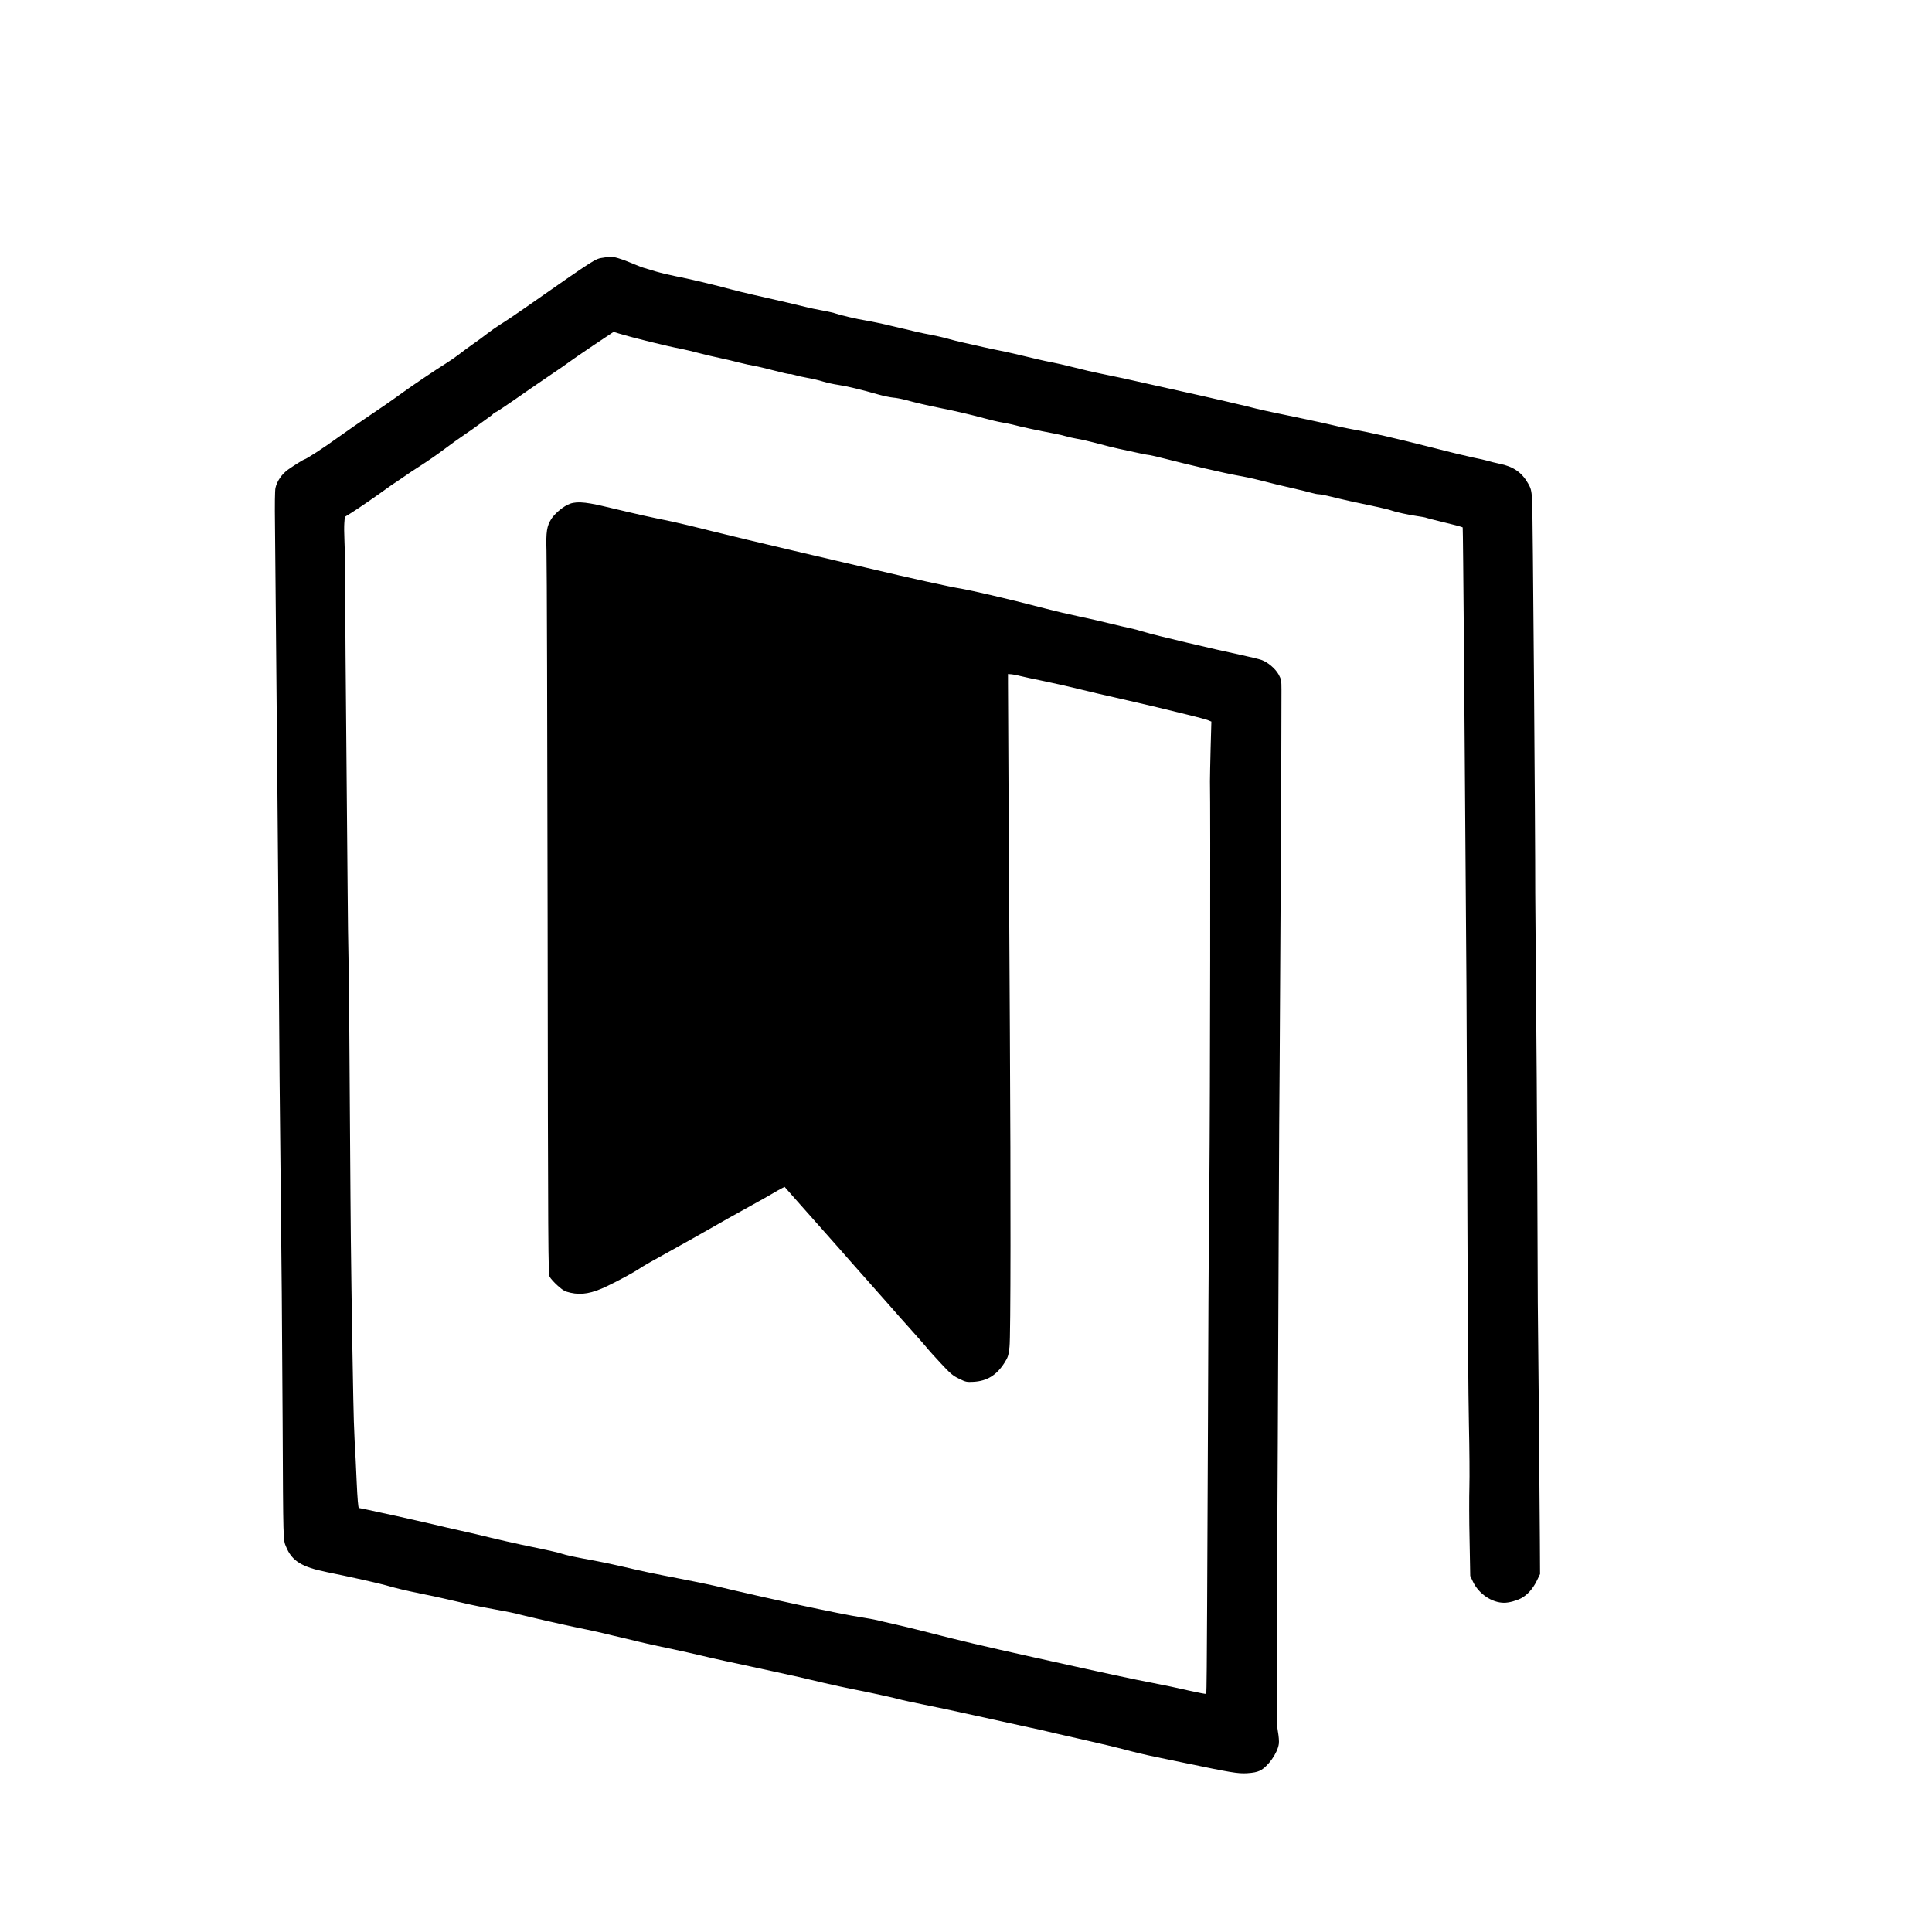 <?xml version="1.0" standalone="no"?>
<!DOCTYPE svg PUBLIC "-//W3C//DTD SVG 20010904//EN"
 "http://www.w3.org/TR/2001/REC-SVG-20010904/DTD/svg10.dtd">
<svg version="1.0" xmlns="http://www.w3.org/2000/svg"
 width="2048pt" height="2048pt" viewBox="0 0 2048 2048"
 preserveAspectRatio="xMidYMid meet">

<g transform="translate(0,2048) scale(0.1,-0.1)"
fill="#000000" stroke="none">
<path d="M6398 17749 c-92 -13 -70 0 -823 -526 -104 -73 -226 -155 -271 -182
-44 -28 -107 -72 -140 -98 -33 -26 -102 -77 -154 -113 -51 -36 -118 -85 -149
-110 -31 -24 -93 -67 -138 -95 -89 -55 -366 -241 -453 -305 -107 -78 -247
-175 -376 -261 -72 -48 -212 -146 -312 -217 -147 -107 -340 -232 -356 -232 -7
0 -113 -66 -171 -107 -67 -48 -118 -121 -135 -196 -6 -30 -8 -172 -5 -394 2
-192 7 -674 10 -1073 3 -399 10 -1197 16 -1775 5 -577 12 -1392 14 -1810 5
-815 11 -1572 20 -2310 9 -755 16 -1545 21 -2535 6 -1293 5 -1251 37 -1327 62
-150 165 -214 432 -268 238 -48 546 -117 623 -139 106 -31 215 -57 387 -92 72
-14 175 -36 230 -49 269 -63 330 -76 460 -100 230 -42 297 -56 350 -71 59 -16
470 -110 565 -129 131 -26 291 -61 410 -91 30 -7 96 -23 145 -34 50 -12 115
-27 145 -35 69 -17 149 -35 361 -79 92 -20 220 -48 285 -64 66 -16 184 -43
264 -60 80 -17 201 -43 270 -58 69 -15 172 -37 230 -50 176 -37 377 -83 550
-125 91 -21 224 -50 295 -64 144 -27 470 -98 525 -115 19 -5 116 -26 215 -46
99 -19 351 -73 560 -119 209 -46 445 -98 523 -115 137 -29 199 -43 337 -76 33
-8 179 -41 325 -74 146 -33 315 -73 375 -89 133 -36 252 -64 360 -86 44 -9
166 -34 270 -56 533 -111 595 -121 693 -116 66 4 105 12 137 27 85 41 188 187
201 284 4 25 -1 83 -10 133 -17 94 -17 124 -1 3063 2 553 7 1597 10 2320 3
723 7 1500 10 1725 4 408 21 3735 19 3935 0 97 -3 110 -30 160 -34 62 -116
132 -184 155 -25 9 -117 31 -205 50 -298 63 -937 215 -1029 244 -50 16 -118
34 -151 41 -33 6 -132 30 -220 51 -88 22 -234 55 -325 74 -91 19 -255 57 -365
86 -297 76 -320 82 -575 142 -129 30 -269 60 -310 67 -108 16 -548 113 -1020
225 -102 24 -448 105 -769 180 -321 75 -708 168 -860 206 -152 39 -337 83
-411 99 -296 61 -305 63 -720 161 -227 54 -319 57 -398 16 -63 -33 -135 -97
-168 -148 -48 -77 -57 -136 -51 -338 4 -103 9 -1868 12 -3924 4 -3551 6 -3739
22 -3772 10 -19 48 -61 85 -94 59 -52 75 -61 137 -75 116 -26 226 -7 386 70
118 56 288 149 340 184 44 30 112 69 400 228 105 58 233 130 285 160 128 74
390 221 525 295 61 33 146 81 190 107 44 26 94 55 111 63 l31 16 134 -152
c174 -196 375 -424 454 -512 34 -38 82 -93 106 -121 24 -28 132 -149 239 -270
107 -120 211 -238 230 -260 19 -23 101 -115 182 -205 80 -90 157 -177 169
-194 13 -16 77 -87 142 -157 105 -113 129 -132 195 -164 70 -34 79 -36 151
-32 143 8 243 69 327 199 39 62 44 76 55 171 13 106 14 1655 4 3338 -5 818
-20 3542 -20 3700 l0 95 40 -3 c22 -2 63 -10 90 -18 28 -7 140 -32 250 -54
110 -23 253 -55 317 -71 132 -33 346 -83 578 -135 85 -19 220 -51 300 -70 80
-20 227 -55 328 -80 101 -24 199 -51 218 -59 l35 -14 -8 -283 c-4 -156 -7
-312 -7 -348 6 -293 2 -3353 -6 -4240 -6 -613 -10 -1196 -10 -1295 0 -99 -2
-650 -5 -1225 -3 -575 -7 -1465 -9 -1978 -2 -513 -6 -935 -9 -938 -3 -3 -85
13 -184 35 -98 23 -272 60 -388 82 -233 45 -394 79 -1245 268 -567 126 -772
174 -1180 279 -107 27 -249 62 -315 76 -66 15 -145 33 -175 41 -30 7 -104 21
-165 30 -229 35 -996 200 -1560 335 -66 15 -228 49 -360 74 -305 59 -402 79
-600 126 -88 21 -225 50 -305 65 -199 36 -319 61 -355 75 -30 11 -97 27 -425
95 -91 19 -237 53 -325 74 -88 22 -234 56 -325 76 -91 20 -221 50 -290 67
-196 46 -593 134 -725 161 -27 5 -55 11 -61 12 -7 2 -15 97 -23 272 -6 147
-16 347 -22 443 -5 96 -12 296 -14 445 -15 771 -27 1623 -30 2150 -9 1397 -16
2344 -21 2530 -3 110 -7 427 -9 705 -2 278 -9 991 -14 1585 -6 594 -11 1289
-12 1545 -1 256 -4 519 -8 585 -3 66 -4 148 -1 183 l5 63 68 42 c71 44 280
188 382 263 33 24 80 56 104 71 24 16 62 42 85 58 23 17 97 66 166 110 69 44
179 120 245 170 66 50 165 121 220 158 55 37 120 83 145 102 25 19 68 50 95
69 28 19 57 41 64 50 7 9 18 16 23 16 9 0 128 80 368 248 30 21 127 87 215
147 88 59 176 120 195 135 19 15 134 94 254 175 l220 147 55 -17 c148 -45 520
-137 671 -165 36 -7 115 -26 175 -42 61 -16 160 -40 220 -52 61 -13 156 -35
212 -50 56 -14 128 -30 160 -35 32 -5 127 -28 212 -50 84 -22 157 -39 161 -36
3 2 29 -3 56 -11 27 -8 87 -22 134 -30 47 -8 121 -25 165 -39 44 -13 116 -29
160 -35 85 -12 252 -52 422 -101 56 -16 128 -31 160 -34 32 -2 92 -14 133 -25
102 -28 222 -56 365 -85 171 -34 310 -67 460 -107 72 -20 162 -41 200 -47 39
-7 86 -16 105 -21 89 -24 283 -66 440 -95 47 -9 105 -22 130 -30 25 -8 77 -19
115 -26 39 -6 120 -24 180 -40 61 -16 135 -35 165 -43 51 -13 95 -23 325 -72
44 -10 91 -18 105 -19 14 -2 88 -19 165 -39 240 -62 635 -154 760 -176 66 -11
181 -36 255 -55 177 -45 153 -39 330 -80 85 -19 177 -42 204 -50 27 -8 63 -15
80 -15 17 0 76 -12 131 -26 98 -25 258 -61 485 -108 63 -14 127 -29 142 -35
45 -17 189 -49 276 -61 46 -6 95 -15 108 -21 14 -5 73 -20 132 -34 147 -35
241 -60 247 -66 4 -4 21 -2075 40 -4874 3 -440 7 -1556 10 -2480 3 -924 10
-1894 16 -2155 6 -261 8 -558 5 -660 -3 -102 -3 -356 2 -565 l7 -380 28 -60
c61 -130 201 -225 331 -225 52 0 129 21 181 48 63 33 122 98 163 180 l37 76
-2 370 c-2 372 -20 2469 -22 2516 0 14 -3 574 -5 1245 -3 671 -9 1607 -14
2080 -4 473 -8 928 -8 1010 1 621 -26 4092 -33 4176 -8 92 -13 113 -42 163
-66 117 -157 181 -304 210 -44 9 -100 23 -125 31 -25 7 -92 23 -150 34 -58 12
-247 57 -420 102 -442 112 -657 161 -900 205 -47 8 -120 24 -164 35 -43 11
-176 40 -295 65 -119 25 -278 58 -354 74 -76 16 -153 33 -170 38 -46 14 -546
130 -767 178 -63 14 -221 49 -350 78 -243 55 -360 81 -540 117 -58 11 -182 40
-275 64 -94 24 -200 48 -235 54 -36 7 -101 20 -145 31 -211 51 -337 80 -415
95 -47 9 -121 25 -165 35 -44 10 -134 31 -200 45 -66 15 -140 33 -165 41 -46
14 -143 36 -265 59 -38 8 -95 20 -125 28 -30 8 -82 20 -115 27 -33 7 -82 19
-110 26 -52 14 -215 48 -275 58 -75 11 -271 57 -307 71 -21 8 -90 24 -153 35
-63 12 -128 25 -145 30 -35 10 -352 84 -580 135 -88 20 -191 45 -230 56 -161
44 -479 120 -585 139 -62 12 -159 35 -214 51 -56 17 -117 35 -136 41 -19 5
-81 30 -138 54 -90 39 -183 66 -216 63 -6 -1 -37 -5 -68 -10z"/>
</g>
</svg>
